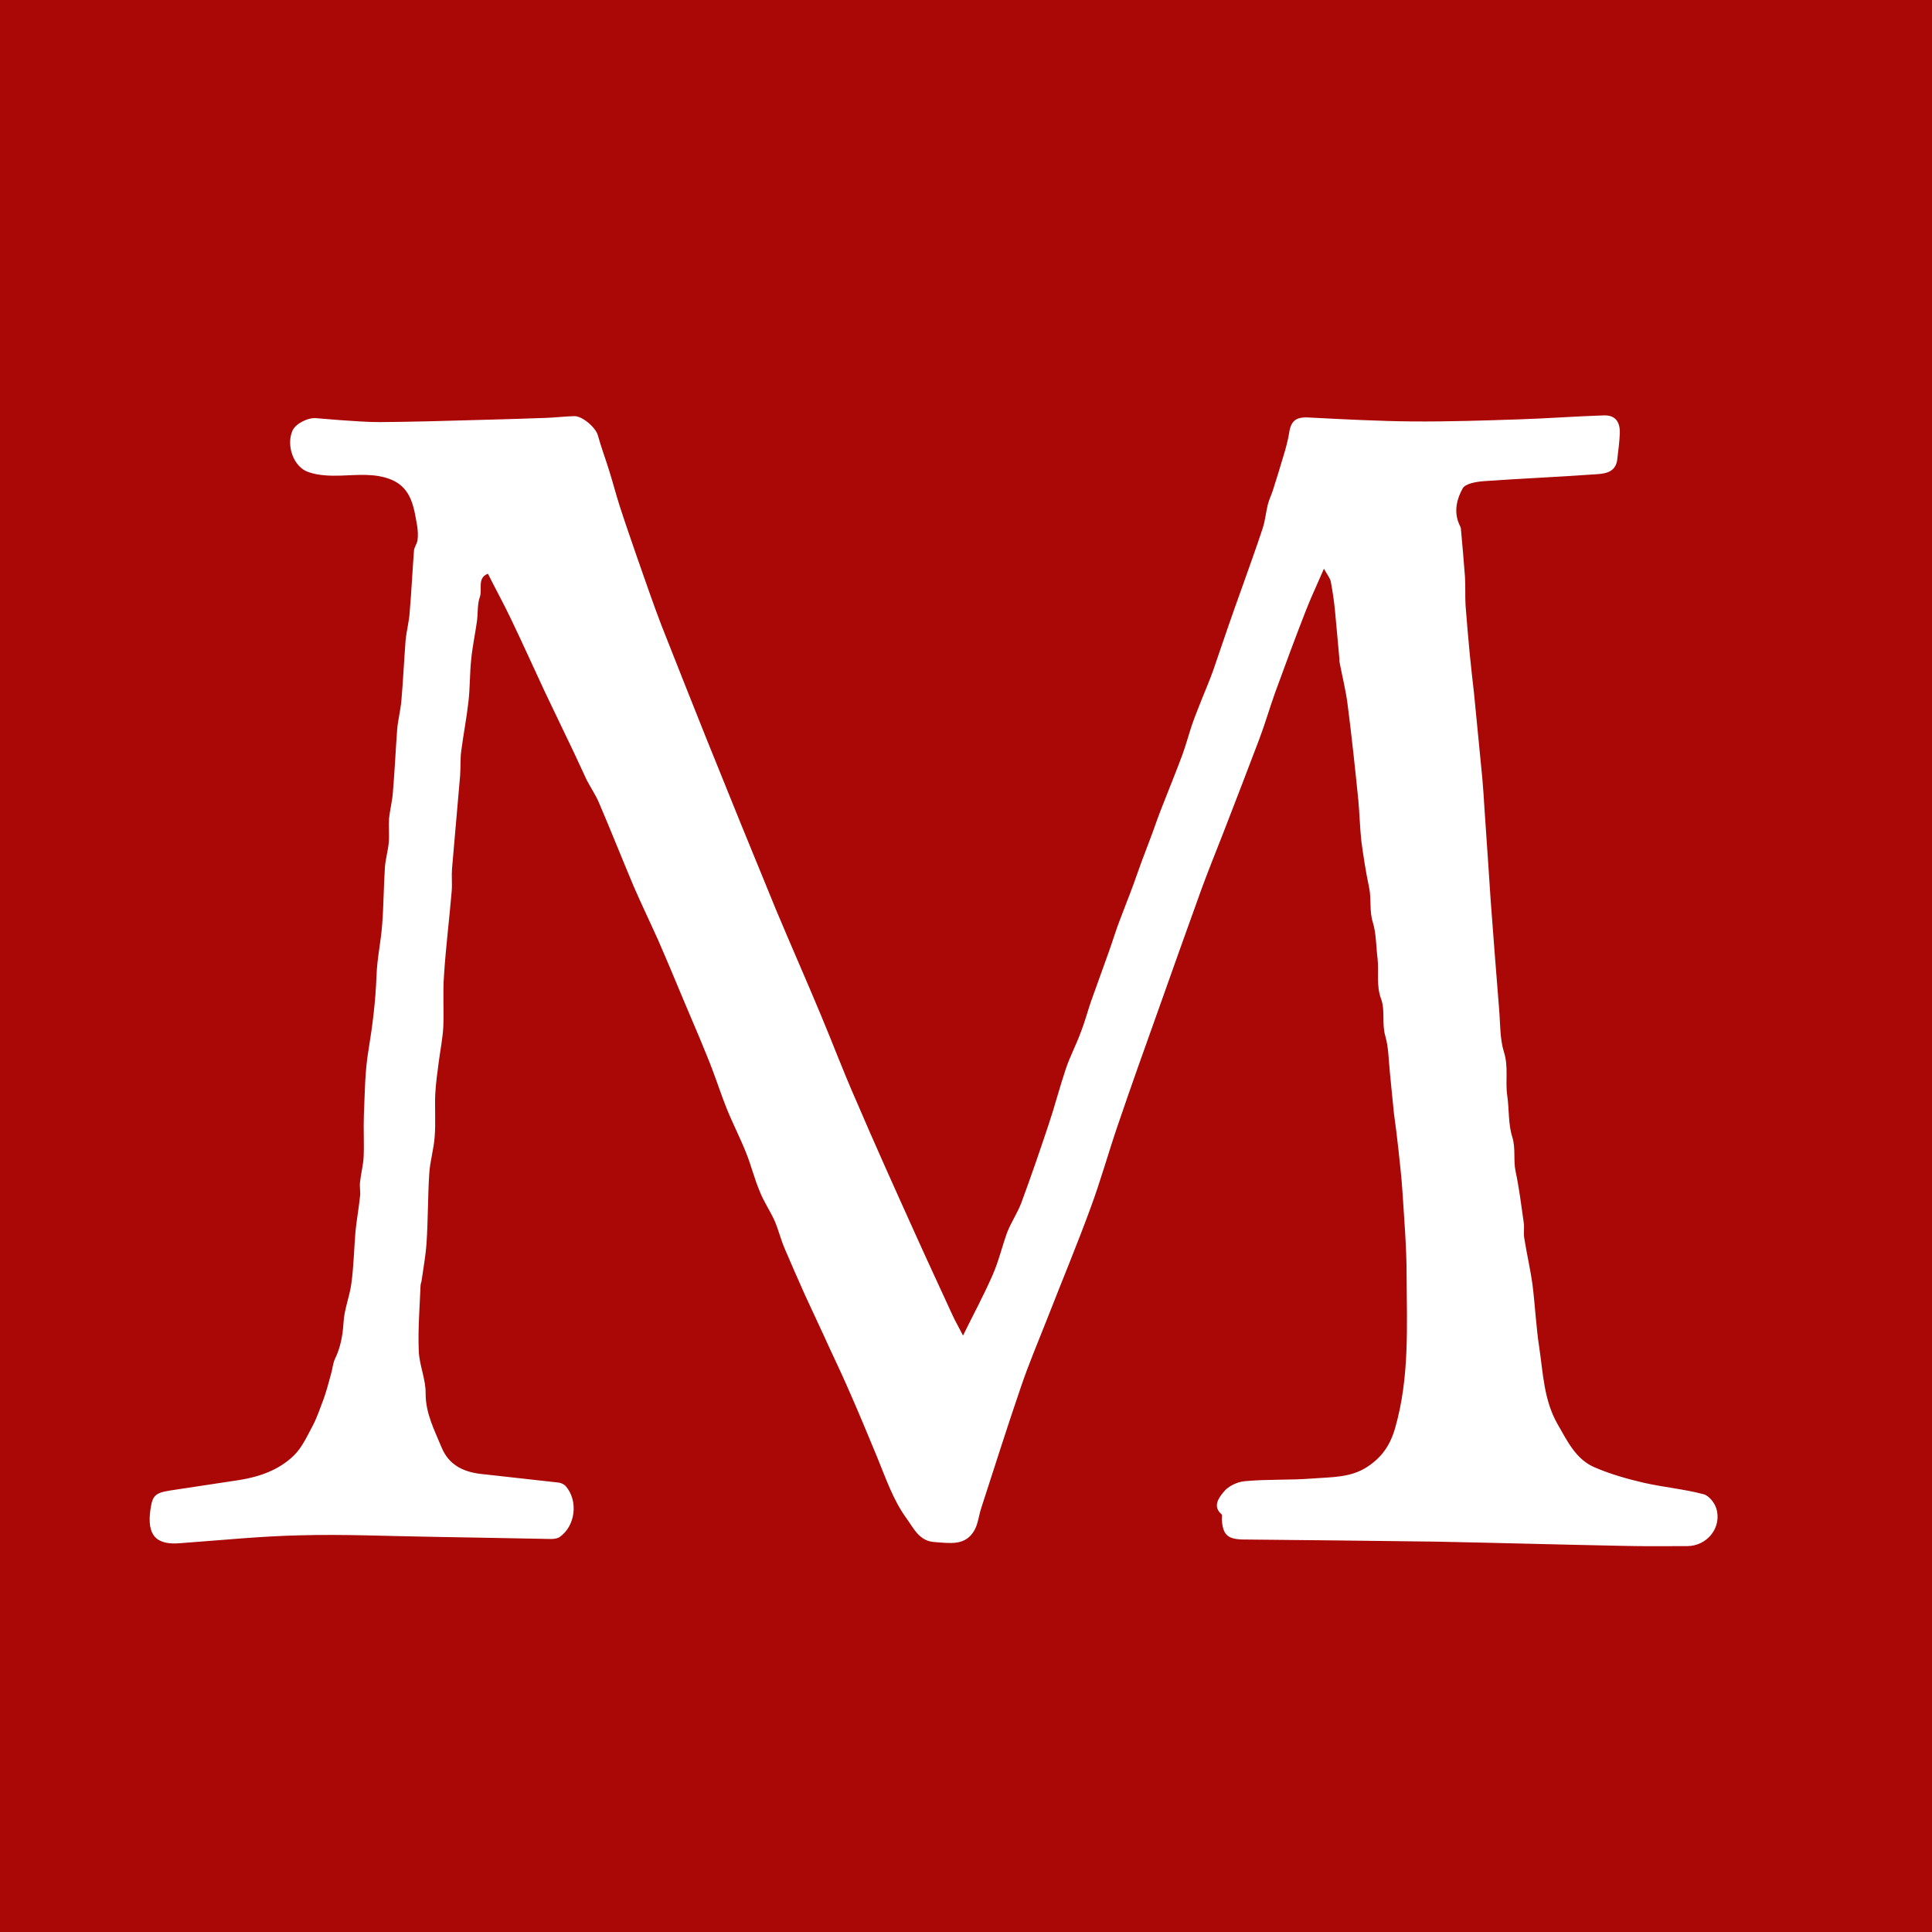 <?xml version="1.0" encoding="UTF-8"?>
<svg xmlns="http://www.w3.org/2000/svg" width="500" height="500" viewBox="0 0 500 500">
  <defs>
    <style>
      .uuid-63505ae3-8afb-436b-858d-b778f5fc96a9 {
        fill: #fff;
        fill-rule: evenodd;
      }

      .uuid-63505ae3-8afb-436b-858d-b778f5fc96a9, .uuid-08f3cd83-2a44-46a7-9e1f-16e6be8c907d {
        stroke-width: 0px;
      }

      .uuid-08f3cd83-2a44-46a7-9e1f-16e6be8c907d {
        fill: #aa0707;
      }
    </style>
  </defs>
  <g id="uuid-8373a29f-d5df-4476-99f9-b9deed294a22" data-name="レイヤー 5">
    <rect class="uuid-08f3cd83-2a44-46a7-9e1f-16e6be8c907d" width="500" height="500"></rect>
  </g>
  <g id="uuid-3d6ee7ac-4028-4617-9957-538a2d6e31a9" data-name="レイヤー 1">
    <g id="uuid-0c88a54e-683b-4431-bbf3-49ca2c73aa02" data-name="surface1">
      <path class="uuid-63505ae3-8afb-436b-858d-b778f5fc96a9" d="m249.18,345.74c2.63-5.37,5.41-10.49,7.75-15.86,1.54-3.5,2.4-7.31,3.71-10.89,1.01-2.63,2.63-4.97,3.64-7.61,2.49-6.7,4.8-13.46,7.06-20.22,1.62-4.82,2.87-9.71,4.49-14.54,1.1-3.27,2.72-6.3,3.88-9.48,1.01-2.57,1.71-5.22,2.57-7.77,1.54-4.36,3.16-8.72,4.72-13.15,1.01-2.8,1.85-5.69,2.95-8.47,1.07-2.89,2.25-5.75,3.33-8.72.7-1.94,1.39-3.88,2.09-5.84.93-2.55,1.94-5.04,2.87-7.61.86-2.42,1.71-4.82,2.65-7.16,1.69-4.34,3.48-8.7,5.1-13.06.93-2.57,1.64-5.2,2.49-7.77.78-2.25,1.71-4.51,2.63-6.85.93-2.32,1.94-4.66,2.8-7.06,1.22-3.52,2.4-7.02,3.62-10.58,1.33-3.81,2.65-7.63,4.04-11.44,1.71-4.89,3.56-9.88,5.18-14.85.7-2.11.86-4.28,1.39-6.36.32-1.18.86-2.28,1.24-3.43,1.01-3.12,1.94-6.21,2.87-9.33.55-1.79,1.01-3.58,1.33-5.35.46-3.5,1.79-4.51,5.35-4.28,8.91.46,17.82.93,26.73,1.01,9.23.06,18.43-.23,27.66-.55,7.2-.23,14.41-.78,21.55-1.01,2.95-.17,4.42,1.39,4.34,4.59-.08,2.17-.38,4.34-.63,6.53-.29,3.56-3.01,3.96-5.56,4.11-9.69.7-19.38,1.1-29.07,1.79-1.94.15-4.72.63-5.41,1.87-1.47,2.63-2.34,5.9-.95,9.16.17.4.4.78.48,1.16.38,4.21.76,8.41,1.07,12.6.15,2.49,0,4.99.15,7.39.32,4.28.7,8.47,1.1,12.75.32,3.27.7,6.53,1.07,9.8.7,7.39,1.47,14.77,2.17,22.25.23,2.57.4,5.2.55,7.77.55,8.01,1.1,15.93,1.62,23.95.7,9.31,1.41,18.58,2.17,27.91.32,3.73.17,7.61,1.24,11.1,1.24,3.81.32,7.54.86,11.27.53,3.58.23,7.39,1.31,10.74.93,3.03.23,5.98.86,8.93.93,4.36,1.47,8.79,2.09,13.15.23,1.33-.08,2.8.15,4.11.63,3.98,1.56,7.94,2.11,11.9.7,5.46.93,10.98,1.77,16.41,1.01,6.68,1.18,13.61,4.74,19.82,2.55,4.42,4.72,9.1,9.61,11.19,4.02,1.73,8.36,2.97,12.7,3.98,5.12,1.16,10.39,1.62,15.42,2.95,1.39.32,2.87,2.17,3.33,3.64,1.56,4.91-2.32,9.8-7.5,9.8-5.52,0-11.08.08-16.6-.06-16.18-.32-32.46-.78-48.67-1.1-16.58-.23-33.16-.38-49.68-.55-4.02-.06-5.27-1.24-5.5-5.2,0-.46.15-1.16-.08-1.33-2.46-2.09-.55-4.42.46-5.67,1.16-1.56,3.58-2.72,5.58-2.89,5.81-.55,11.71-.23,17.53-.7,4.8-.38,9.84-.15,14.18-3.03,3.64-2.4,5.88-5.44,7.2-10.11,3.71-12.98,3.01-26.12,2.95-39.25,0-7.39-.63-14.79-1.1-22.16-.23-3.73-.7-7.39-1.07-11.04-.32-2.97-.7-5.92-1.1-8.79-.38-3.58-.7-7.16-1.07-10.81-.32-3.12-.32-6.38-1.18-9.33-.93-3.2,0-6.62-1.07-9.56-1.33-3.5-.55-7.08-.93-10.51-.4-3.1-.32-6.45-1.24-9.4s-.32-5.92-.93-8.87c-.86-4.04-1.47-8.01-2.02-12.05-.38-3.5-.46-7.08-.78-10.58-.84-8.24-1.71-16.56-2.78-24.8-.46-3.67-1.39-7.31-2.09-10.98-.08-.46,0-.93-.08-1.31-.38-3.96-.7-8.01-1.1-11.99-.23-2.49-.61-4.97-1.07-7.46-.15-.93-.84-1.71-1.79-3.41-1.77,4.11-3.33,7.37-4.63,10.72-2.8,7.16-5.44,14.3-8.07,21.53-1.39,3.9-2.55,7.94-4.02,11.82-3.03,8.01-6.13,16.03-9.23,24.04-1.94,4.97-3.96,9.94-5.81,15-3.71,10.26-7.35,20.52-11,30.8-3.58,10.03-7.14,19.97-10.55,30-2.46,7.16-4.49,14.54-7.12,21.61-3.5,9.56-7.44,18.98-11.17,28.55-2.32,5.9-4.8,11.73-6.8,17.63-3.58,10.43-6.91,21-10.32,31.5-.61,1.87-.78,3.96-1.71,5.6-2.32,4.19-6.43,3.35-10.3,3.1-4.02-.23-5.41-3.56-7.35-6.21-3.5-4.82-5.35-10.49-7.61-15.93-2.17-5.22-4.34-10.51-6.59-15.63-1.85-4.28-3.79-8.47-5.81-12.75-2-4.45-4.17-8.95-6.19-13.38-1.77-3.98-3.56-8.01-5.27-12.05-1.01-2.34-1.62-4.91-2.63-7.25-1.16-2.55-2.78-4.89-3.79-7.46-1.41-3.27-2.25-6.85-3.58-10.11-1.54-3.88-3.48-7.61-5.04-11.5-1.31-3.27-2.4-6.62-3.64-9.88-.99-2.72-2.17-5.35-3.24-8.07-1.39-3.35-2.87-6.7-4.26-10.05-2.17-5.2-4.34-10.41-6.59-15.55-2.09-4.66-4.34-9.33-6.36-13.99-3.01-7.16-5.88-14.39-8.91-21.47-.84-2.02-2.17-3.96-3.18-5.9-1.45-3.03-2.78-6.07-4.26-9.1-2.17-4.59-4.42-9.16-6.59-13.76-2.93-6.3-5.81-12.68-8.83-18.98-1.85-3.88-3.96-7.69-5.9-11.59-2.87,1.1-1.39,3.98-2.09,6-.7,1.94-.46,4.28-.78,6.45-.46,3.27-1.16,6.53-1.47,9.8-.38,3.58-.29,7.23-.7,10.81-.46,4.19-1.31,8.47-1.85,12.68-.32,2.17-.15,4.42-.32,6.59-.7,8.01-1.39,16.03-2.09,24.04-.15,1.85.08,3.81-.08,5.75-.61,7.31-1.54,14.62-2,21.93-.32,4.34,0,8.79-.17,13.12-.15,3.03-.76,5.98-1.16,9.02-.38,2.89-.78,5.69-.93,8.55-.15,3.67.15,7.31-.15,10.98-.23,3.27-1.24,6.45-1.41,9.71-.38,5.98-.29,11.9-.7,17.89-.23,3.27-.84,6.53-1.31,9.88-.08.29-.23.7-.23,1.01-.23,5.67-.7,11.33-.46,17.02.15,3.64,1.85,7.31,1.77,10.95,0,5.22,2.34,9.56,4.19,14.07,1.85,4.36,5.5,6.15,9.92,6.7,6.74.78,13.48,1.47,20.22,2.25.61.06,1.39.38,1.85.84,3.41,3.81,2.63,10.43-1.54,13.29-.63.4-1.56.48-2.25.48-10.01-.17-19.99-.4-30-.55-11.69-.17-23.32-.72-35.01-.4-10.01.23-20.01,1.24-29.92,1.96-.23,0-.55.06-.78.06-6.51.63-8.85-2.09-7.9-8.7.53-3.58,1.16-4.28,5.04-4.91,5.96-.93,12.01-1.79,17.97-2.72,5.27-.84,10.3-2.63,14.12-6.36,2.17-2.11,3.48-5.14,4.95-7.86,1.1-2.11,1.85-4.45,2.72-6.7.78-2.09,1.31-4.34,1.94-6.53.38-1.24.46-2.72,1.01-3.88,1.47-3.03,2-6.07,2.23-9.48.17-3.35,1.56-6.62,2.02-10.05.61-4.51.7-9.02,1.07-13.53.32-3.03.86-6.07,1.18-9.1.15-1.16-.17-2.4,0-3.64.23-2.25.84-4.42.93-6.62.15-3.56-.08-7.14.06-10.72.25-5.6.25-11.19,1.18-16.71,1.07-6.47,1.85-12.83,2.09-19.36.15-4.45,1.16-8.87,1.47-13.31.38-4.89.38-9.8.7-14.68.15-2.17.84-4.42,1.01-6.62.15-2.02-.08-4.04.06-6.07.25-2.32.86-4.57,1.01-6.91.46-5.44.7-10.81,1.1-16.24.23-2.42.84-4.76,1.07-7.16.46-5.2.7-10.49,1.1-15.72.23-2.49.93-4.97,1.07-7.46.46-5.29.7-10.49,1.1-15.78.06-.93.84-1.87.93-2.8.15-1.16.08-2.34-.08-3.5-.84-4.74-1.39-9.8-6.57-12.05-4.28-1.79-8.76-1.24-13.25-1.1-2.8.08-5.75,0-8.38-.93-3.88-1.33-5.73-6.91-4.11-10.66.78-1.85,4.04-3.5,6.21-3.27,1.94.17,3.94.32,5.88.48,3.5.23,6.97.53,10.53.53,8.22-.06,16.43-.29,24.65-.53,6.05-.17,12.09-.32,18.14-.55,2.49-.08,5.04-.4,7.52-.46,2.09-.08,5.58,2.95,6.13,4.97.84,3.1,2,6.13,2.93,9.16.93,2.95,1.71,5.98,2.63,8.87,1.47,4.59,3.12,9.25,4.66,13.76,2.02,5.75,4.02,11.59,6.19,17.28,3.81,9.71,7.69,19.42,11.57,29.16,5.96,14.83,12.01,29.68,18.12,44.54,3.81,9.1,7.84,18.2,11.63,27.3,3.03,7.23,5.81,14.62,9,21.85,4.95,11.59,10.15,23.09,15.34,34.59,3.18,7.08,6.45,14.07,9.69,21.15.78,1.71,1.79,3.41,2.72,5.29"></path>
    </g>
  </g>
</svg>
